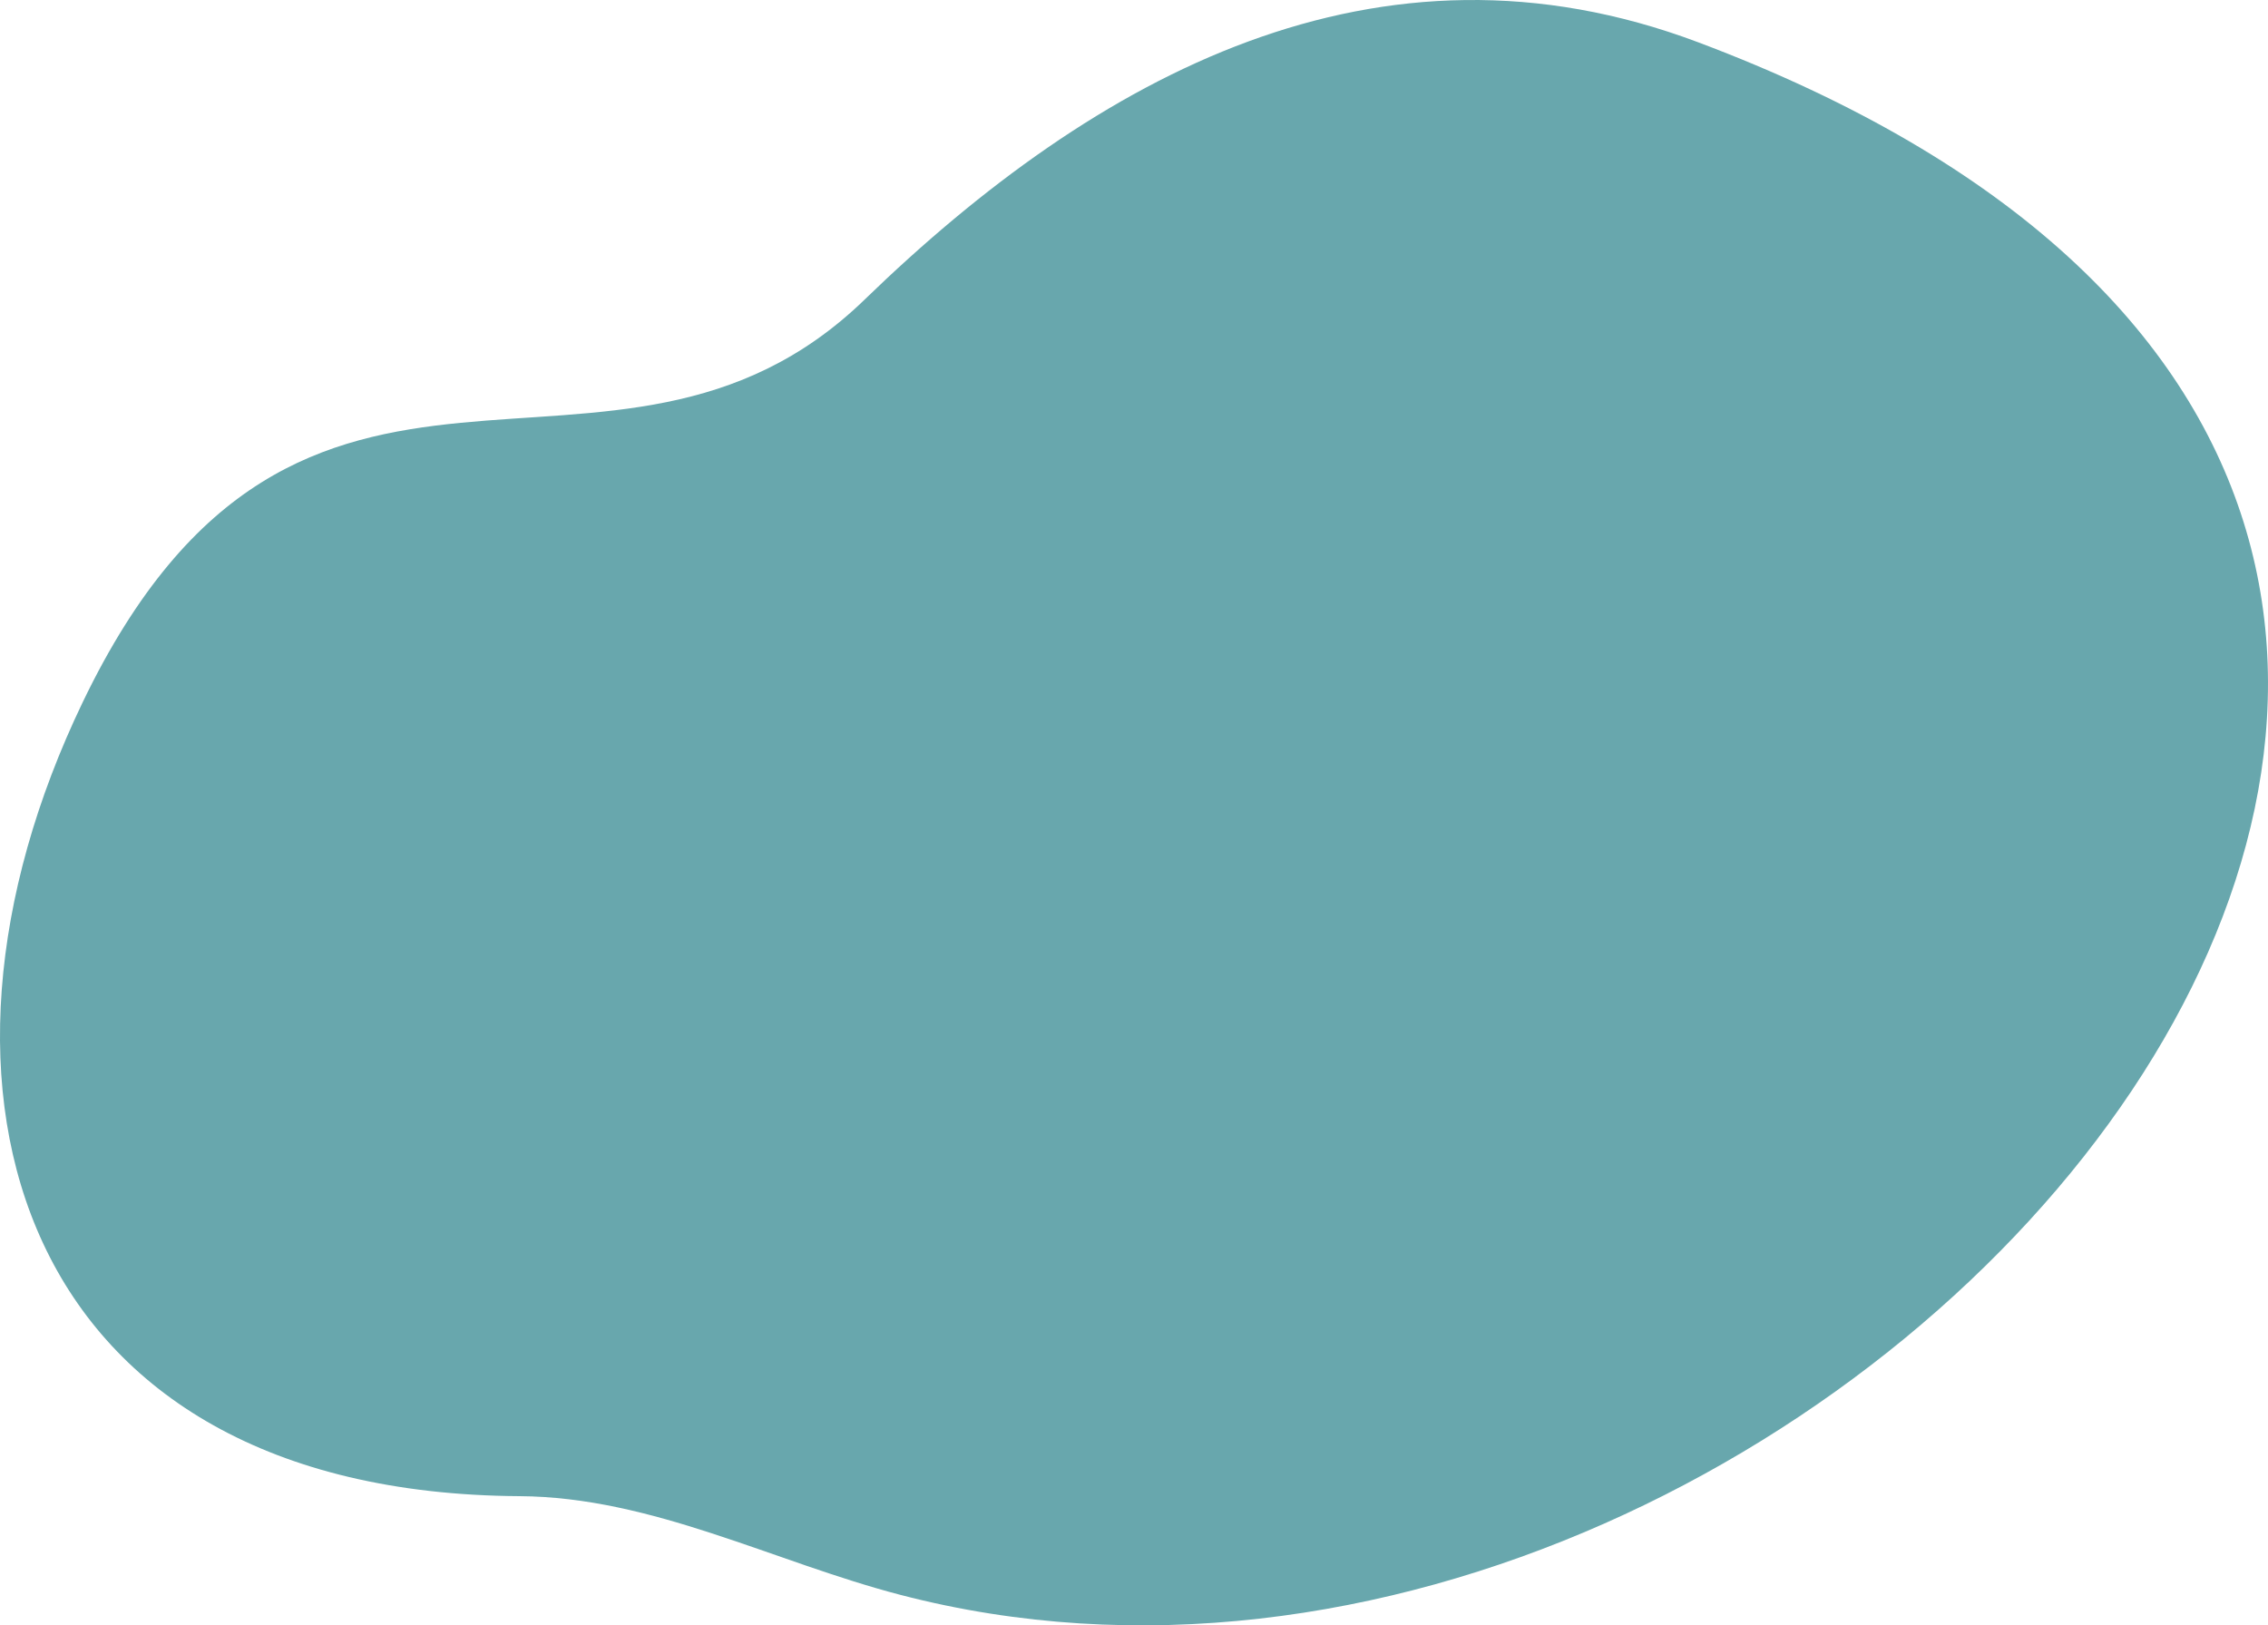 <svg xmlns="http://www.w3.org/2000/svg" xmlns:xlink="http://www.w3.org/1999/xlink" width="257.406" height="184.448" viewBox="0 0 257.406 184.448">
  <defs>
    <clipPath id="clip-path">
      <rect id="長方形_4022" data-name="長方形 4022" width="257.406" height="184.449" fill="#68a7ad"/>
    </clipPath>
  </defs>
  <g id="staff_deco01" style="isolation: isolate">
    <g id="グループ_9745" data-name="グループ 9745" clip-path="url(#clip-path)">
      <g id="グループ_9744" data-name="グループ 9744">
        <g id="グループ_9743" data-name="グループ 9743" clip-path="url(#clip-path)">
          <g id="グループ_9742" data-name="グループ 9742" style="mix-blend-mode: multiply;isolation: isolate">
            <g id="グループ_9741" data-name="グループ 9741">
              <g id="グループ_9740" data-name="グループ 9740" clip-path="url(#clip-path)">
                <path id="パス_1711" data-name="パス 1711" d="M98.139,33.991c-28.72,27.827-64.01-5.749-88.751,45.694-21.173,44.023-7.316,89.754,49.574,90.1,15.075.093,28.82,7.453,43.256,11.209C209.807,208.99,337.089,59.082,192.709,4.789c-36.33-13.661-68.272,3.721-94.57,29.2" transform="translate(0 0)" fill="#68a7ad"/>
              </g>
            </g>
          </g>
        </g>
      </g>
    </g>
  </g>
</svg>
